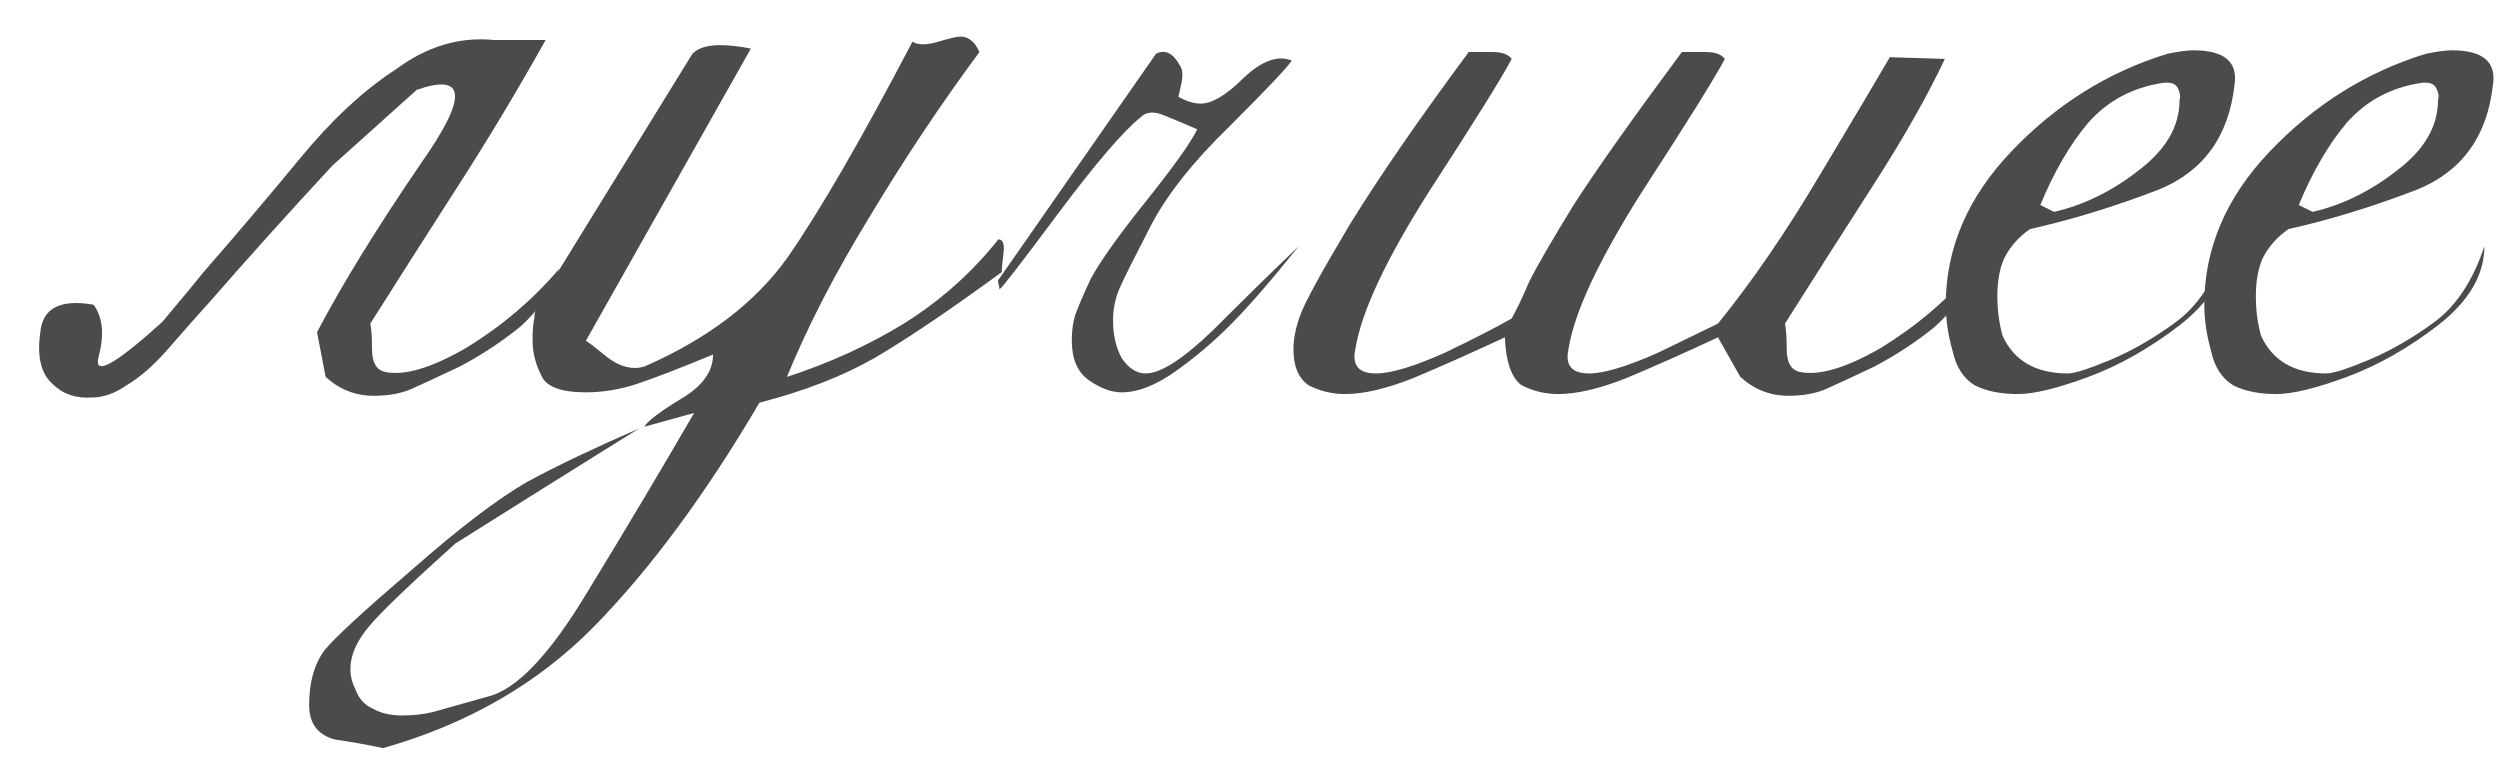 <?xml version="1.0" encoding="UTF-8"?> <svg xmlns="http://www.w3.org/2000/svg" width="32" height="10" viewBox="0 0 32 10" fill="none"><path d="M5.334 1.15L4.256 2.118C3.699 2.719 3.171 3.306 2.672 3.878C2.525 4.039 2.357 4.23 2.166 4.45C1.975 4.67 1.792 4.831 1.616 4.934C1.469 5.036 1.323 5.088 1.176 5.088C0.971 5.102 0.802 5.044 0.67 4.912C0.523 4.78 0.472 4.56 0.516 4.252C0.545 3.944 0.773 3.826 1.198 3.9C1.315 4.061 1.337 4.281 1.264 4.56C1.191 4.824 1.462 4.677 2.078 4.12C2.386 3.753 2.562 3.54 2.606 3.482C3.017 3.012 3.427 2.528 3.838 2.03C4.249 1.531 4.659 1.15 5.07 0.886C5.466 0.592 5.884 0.468 6.324 0.512H6.984C6.632 1.142 6.258 1.766 5.862 2.382C5.466 2.998 5.092 3.584 4.74 4.142C4.755 4.215 4.762 4.325 4.762 4.472C4.762 4.633 4.813 4.728 4.916 4.758C5.165 4.816 5.517 4.714 5.972 4.45C6.427 4.171 6.823 3.834 7.16 3.438C7.057 3.731 6.889 3.98 6.654 4.186C6.419 4.376 6.163 4.545 5.884 4.692C5.605 4.824 5.4 4.919 5.268 4.978C5.136 5.036 4.975 5.066 4.784 5.066C4.549 5.066 4.344 4.985 4.168 4.824L4.058 4.252C4.381 3.636 4.828 2.91 5.4 2.074C5.987 1.238 5.965 0.93 5.334 1.15Z" fill="#4B4B4B"></path><path d="M4.551 8.828C4.595 8.945 4.668 9.026 4.771 9.07C4.873 9.128 4.998 9.158 5.145 9.158C5.291 9.158 5.423 9.143 5.541 9.114C5.643 9.084 5.878 9.018 6.245 8.916C6.611 8.828 7.037 8.38 7.521 7.574C8.005 6.782 8.459 6.019 8.885 5.286L8.247 5.462C8.291 5.388 8.445 5.271 8.709 5.11C8.987 4.948 9.127 4.758 9.127 4.538C8.701 4.714 8.379 4.838 8.159 4.912C7.939 4.985 7.719 5.022 7.499 5.022C7.176 5.022 6.985 4.948 6.927 4.802C6.853 4.655 6.817 4.508 6.817 4.362C6.817 4.23 6.824 4.134 6.839 4.076C6.839 4.017 6.853 3.958 6.883 3.9L8.863 0.688C8.936 0.614 9.053 0.578 9.215 0.578C9.332 0.578 9.464 0.592 9.611 0.622C8.907 1.868 8.203 3.115 7.499 4.362C7.528 4.376 7.623 4.45 7.785 4.582C7.946 4.699 8.1 4.736 8.247 4.692C9.053 4.34 9.662 3.878 10.073 3.306C10.483 2.719 11.019 1.795 11.679 0.534C11.752 0.578 11.862 0.578 12.009 0.534C12.155 0.49 12.251 0.468 12.295 0.468C12.397 0.468 12.478 0.534 12.537 0.666C12.038 1.34 11.569 2.044 11.129 2.778C10.689 3.496 10.337 4.178 10.073 4.824C10.615 4.648 11.114 4.42 11.569 4.142C12.038 3.848 12.441 3.489 12.779 3.064C12.837 3.064 12.859 3.122 12.845 3.24C12.83 3.357 12.823 3.438 12.823 3.482C12.163 3.966 11.62 4.332 11.195 4.582C10.784 4.816 10.293 5.007 9.721 5.154C9.031 6.327 8.327 7.28 7.609 8.014C6.89 8.747 5.988 9.268 4.903 9.576C4.697 9.532 4.492 9.495 4.287 9.466C4.067 9.407 3.957 9.26 3.957 9.026C3.957 8.732 4.023 8.498 4.155 8.322C4.287 8.16 4.661 7.816 5.277 7.288C5.878 6.76 6.369 6.386 6.751 6.166C7.132 5.96 7.609 5.733 8.181 5.484C7.403 5.968 6.619 6.459 5.827 6.958C5.24 7.486 4.873 7.838 4.727 8.014C4.565 8.204 4.485 8.388 4.485 8.564C4.485 8.652 4.507 8.74 4.551 8.828Z" fill="#4B4B4B"></path><path d="M14.797 0.688C14.915 0.629 15.017 0.68 15.105 0.842C15.135 0.886 15.142 0.952 15.127 1.04C15.113 1.113 15.098 1.179 15.083 1.238C15.186 1.296 15.281 1.326 15.369 1.326C15.516 1.326 15.699 1.216 15.919 0.996C16.154 0.776 16.359 0.702 16.535 0.776C16.477 0.864 16.213 1.142 15.743 1.612C15.274 2.066 14.937 2.492 14.731 2.888C14.526 3.284 14.394 3.548 14.335 3.68C14.277 3.812 14.247 3.951 14.247 4.098C14.247 4.288 14.284 4.45 14.357 4.582C14.445 4.714 14.548 4.78 14.665 4.78C14.856 4.78 15.142 4.596 15.523 4.23C15.905 3.848 16.271 3.489 16.623 3.152C16.271 3.592 15.978 3.929 15.743 4.164C15.523 4.384 15.289 4.582 15.039 4.758C14.79 4.934 14.563 5.022 14.357 5.022C14.225 5.022 14.086 4.97 13.939 4.868C13.793 4.765 13.719 4.596 13.719 4.362C13.719 4.23 13.734 4.12 13.763 4.032C13.793 3.944 13.859 3.79 13.961 3.57C14.079 3.35 14.313 3.02 14.665 2.58C15.017 2.14 15.237 1.832 15.325 1.656C15.193 1.597 15.054 1.538 14.907 1.48C14.775 1.421 14.673 1.428 14.599 1.502C14.379 1.678 14.027 2.088 13.543 2.734C13.074 3.364 12.825 3.687 12.795 3.702L12.773 3.592C13.448 2.624 14.123 1.656 14.797 0.688Z" fill="#4B4B4B"></path><path d="M19.262 4.318C18.822 4.523 18.426 4.699 18.074 4.846C17.736 4.978 17.45 5.044 17.216 5.044C17.054 5.044 16.9 5.007 16.754 4.934C16.622 4.846 16.556 4.692 16.556 4.472C16.556 4.34 16.585 4.193 16.644 4.032C16.702 3.87 16.915 3.482 17.282 2.866C17.663 2.25 18.169 1.516 18.8 0.666C18.888 0.666 18.99 0.666 19.108 0.666C19.225 0.666 19.306 0.695 19.35 0.754C19.218 1.003 18.866 1.568 18.294 2.448C17.736 3.328 17.421 4.002 17.348 4.472C17.304 4.677 17.392 4.78 17.612 4.78C17.802 4.78 18.096 4.692 18.492 4.516C18.888 4.325 19.174 4.178 19.35 4.076C19.408 3.973 19.482 3.819 19.57 3.614C19.672 3.408 19.863 3.078 20.142 2.624C20.435 2.169 20.897 1.516 21.528 0.666C21.616 0.666 21.718 0.666 21.836 0.666C21.953 0.666 22.034 0.695 22.078 0.754C21.946 1.003 21.594 1.568 21.022 2.448C20.464 3.328 20.149 4.002 20.076 4.472C20.032 4.677 20.12 4.78 20.34 4.78C20.53 4.78 20.824 4.692 21.22 4.516C21.616 4.325 21.872 4.2 21.99 4.142C22.43 3.599 22.862 2.968 23.288 2.25C23.728 1.516 24.028 1.01 24.19 0.732L24.894 0.754C24.674 1.223 24.366 1.766 23.97 2.382C23.574 2.998 23.2 3.584 22.848 4.142C22.862 4.215 22.87 4.325 22.87 4.472C22.87 4.633 22.921 4.728 23.024 4.758C23.273 4.816 23.625 4.714 24.08 4.45C24.534 4.171 24.93 3.834 25.268 3.438C25.165 3.731 24.996 3.98 24.762 4.186C24.527 4.376 24.27 4.545 23.992 4.692C23.713 4.824 23.508 4.919 23.376 4.978C23.244 5.036 23.082 5.066 22.892 5.066C22.657 5.066 22.452 4.985 22.276 4.824L21.99 4.318C21.55 4.523 21.154 4.699 20.802 4.846C20.464 4.978 20.178 5.044 19.944 5.044C19.782 5.044 19.628 5.007 19.482 4.934C19.35 4.846 19.276 4.64 19.262 4.318Z" fill="#4B4B4B"></path><path d="M27.744 0.688C27.891 0.658 28.001 0.644 28.074 0.644C28.47 0.644 28.646 0.79 28.602 1.084C28.529 1.744 28.206 2.191 27.634 2.426C27.062 2.646 26.512 2.814 25.984 2.932C25.837 3.034 25.727 3.159 25.654 3.306C25.595 3.438 25.566 3.599 25.566 3.79C25.566 3.966 25.588 4.134 25.632 4.296C25.779 4.618 26.057 4.78 26.468 4.78C26.556 4.78 26.739 4.721 27.018 4.604C27.297 4.486 27.575 4.325 27.854 4.12C28.133 3.914 28.345 3.592 28.492 3.152C28.492 3.518 28.294 3.856 27.898 4.164C27.517 4.457 27.128 4.677 26.732 4.824C26.336 4.97 26.035 5.044 25.83 5.044C25.61 5.044 25.427 5.007 25.28 4.934C25.133 4.846 25.038 4.699 24.994 4.494C24.935 4.288 24.906 4.09 24.906 3.9C24.906 3.181 25.185 2.528 25.742 1.942C26.314 1.34 26.981 0.922 27.744 0.688ZM27.678 1.062C27.297 1.12 26.981 1.289 26.732 1.568C26.497 1.846 26.292 2.198 26.116 2.624L26.292 2.712C26.673 2.624 27.033 2.448 27.37 2.184C27.722 1.92 27.898 1.619 27.898 1.282C27.913 1.238 27.905 1.186 27.876 1.128C27.847 1.069 27.781 1.047 27.678 1.062Z" fill="#4B4B4B"></path><path d="M31.052 0.688C31.199 0.658 31.309 0.644 31.383 0.644C31.779 0.644 31.954 0.79 31.91 1.084C31.837 1.744 31.515 2.191 30.942 2.426C30.37 2.646 29.82 2.814 29.293 2.932C29.146 3.034 29.036 3.159 28.962 3.306C28.904 3.438 28.875 3.599 28.875 3.79C28.875 3.966 28.896 4.134 28.941 4.296C29.087 4.618 29.366 4.78 29.776 4.78C29.864 4.78 30.048 4.721 30.326 4.604C30.605 4.486 30.884 4.325 31.163 4.12C31.441 3.914 31.654 3.592 31.8 3.152C31.8 3.518 31.602 3.856 31.206 4.164C30.825 4.457 30.436 4.677 30.041 4.824C29.645 4.97 29.344 5.044 29.139 5.044C28.919 5.044 28.735 5.007 28.588 4.934C28.442 4.846 28.346 4.699 28.302 4.494C28.244 4.288 28.215 4.09 28.215 3.9C28.215 3.181 28.493 2.528 29.05 1.942C29.622 1.34 30.29 0.922 31.052 0.688ZM30.986 1.062C30.605 1.12 30.29 1.289 30.041 1.568C29.806 1.846 29.601 2.198 29.424 2.624L29.601 2.712C29.982 2.624 30.341 2.448 30.678 2.184C31.03 1.92 31.206 1.619 31.206 1.282C31.221 1.238 31.214 1.186 31.184 1.128C31.155 1.069 31.089 1.047 30.986 1.062Z" fill="#4B4B4B"></path></svg> 